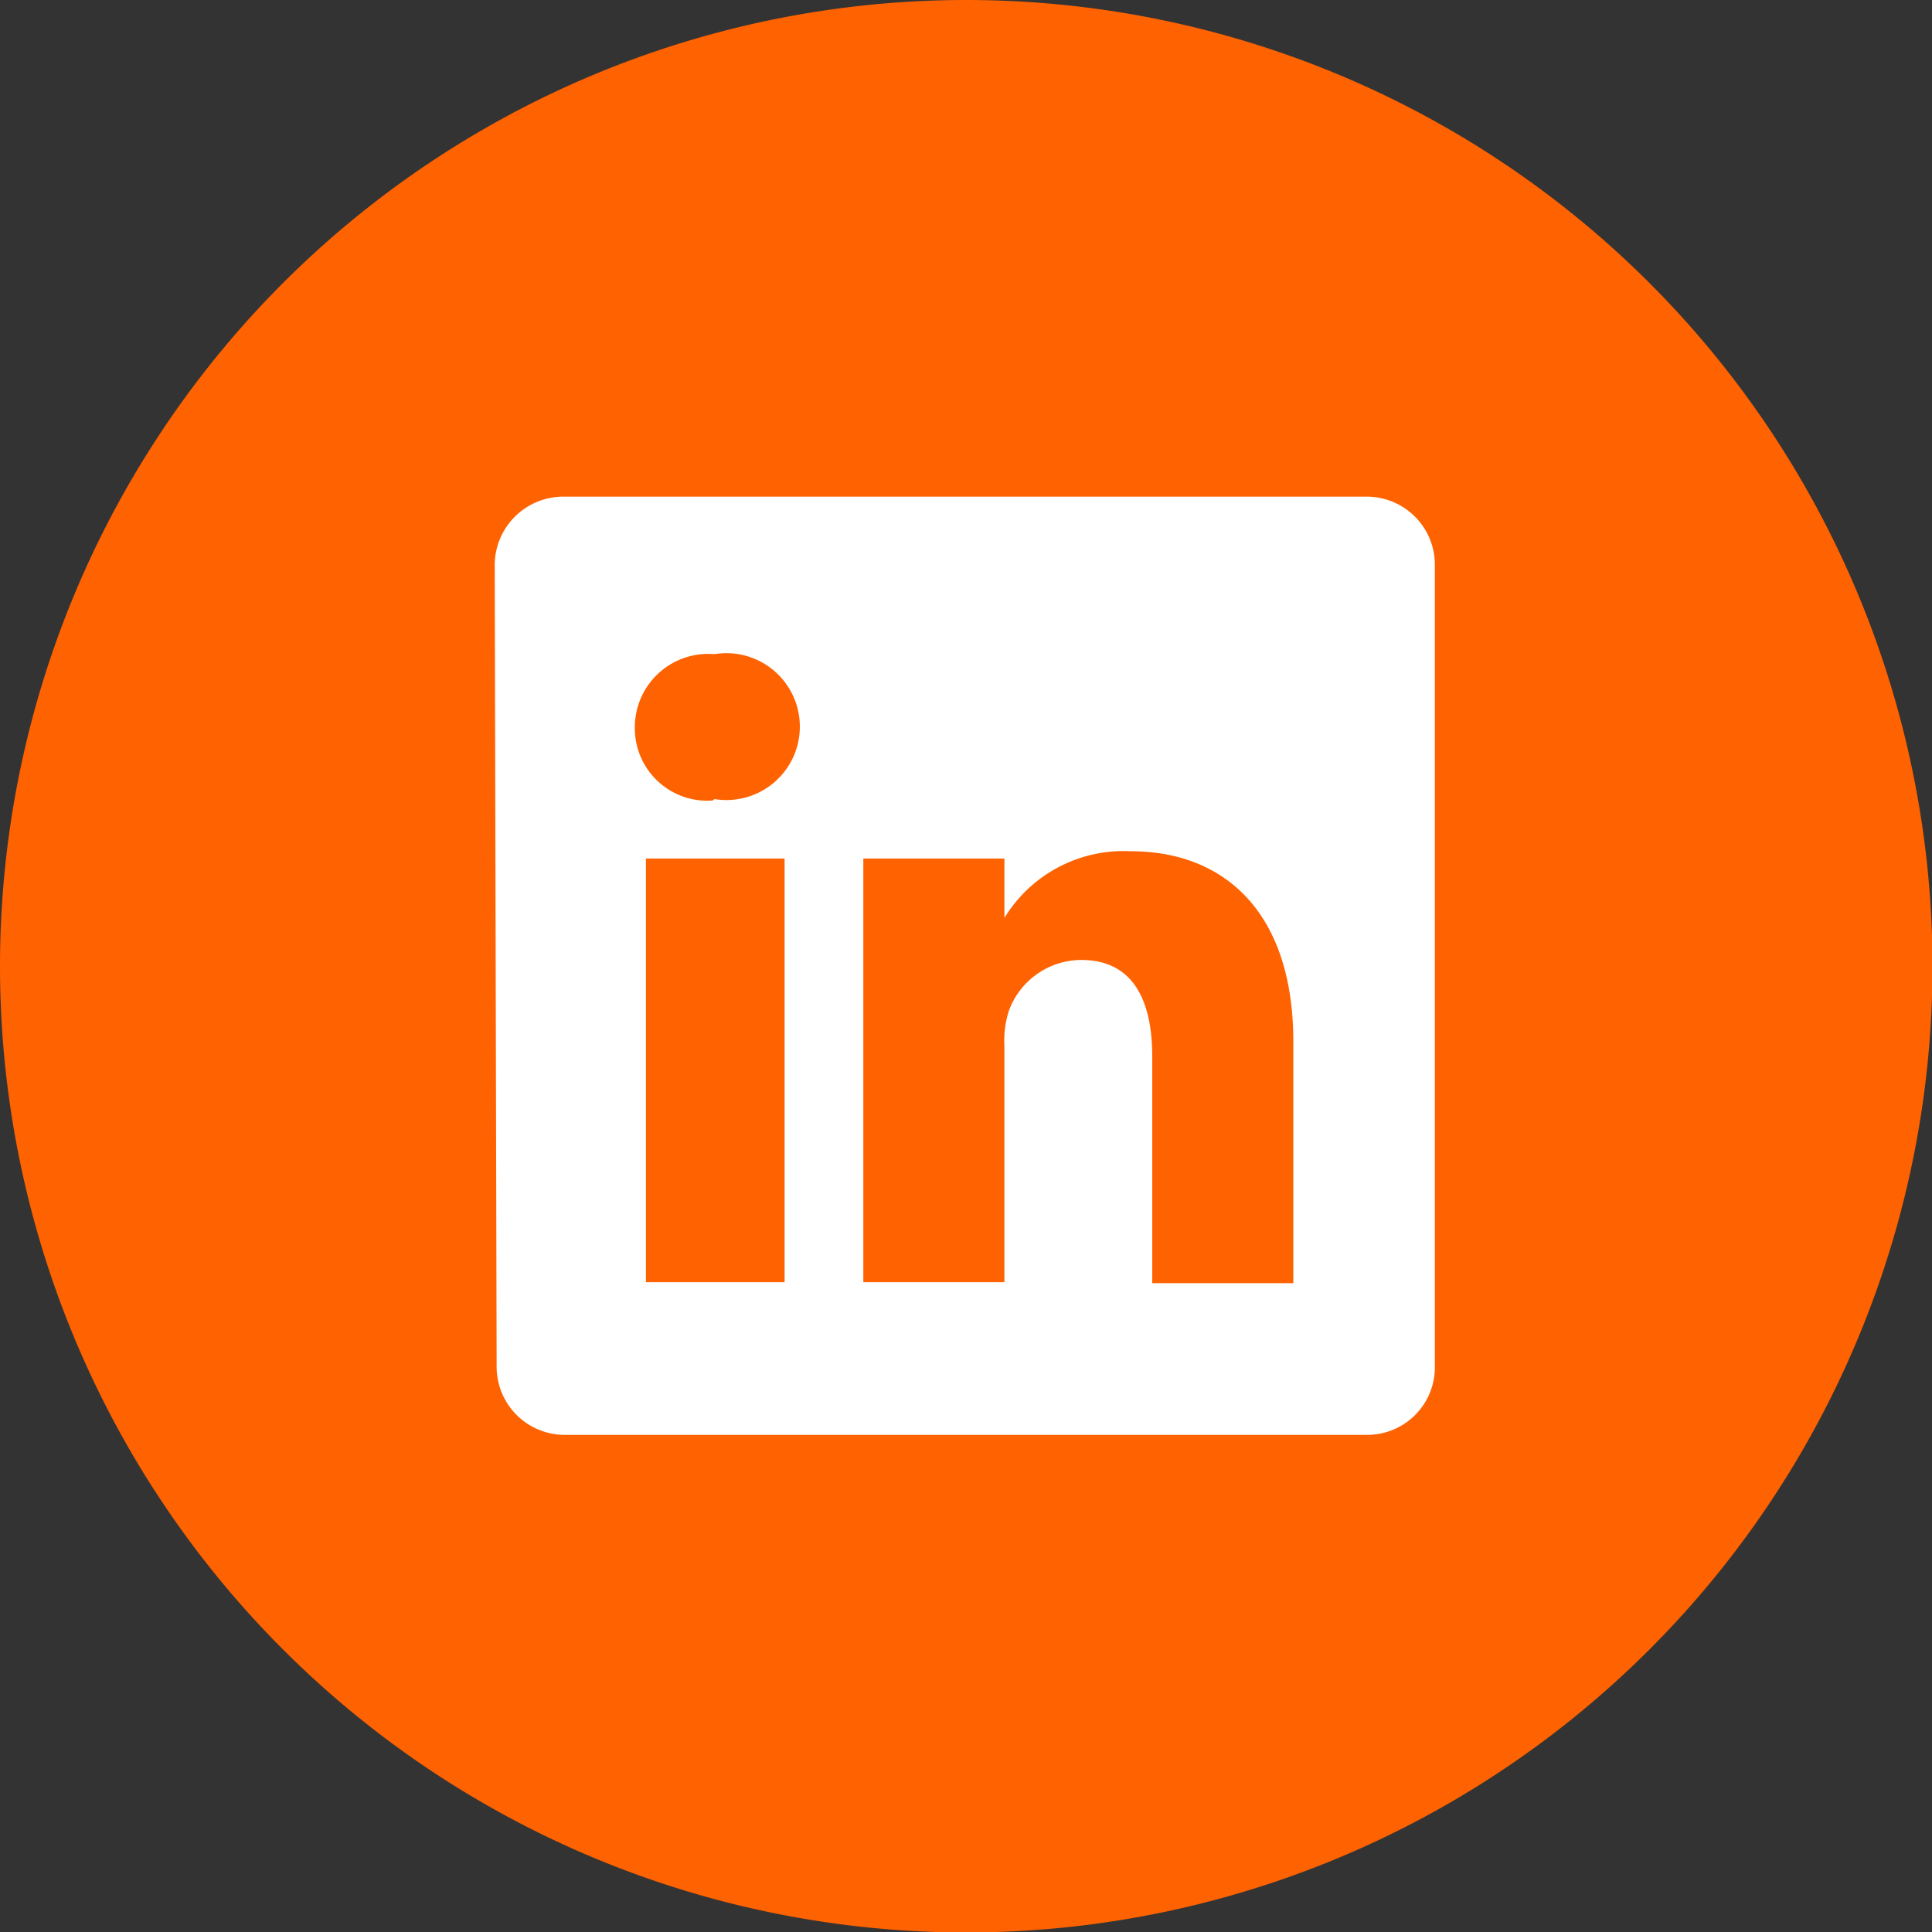 <svg xmlns="http://www.w3.org/2000/svg" viewBox="0 0 39.99 39.99"><rect x="0" y="0" width="39.99" height="39.99" fill="#333333" stroke="none"/><title>svgRecurso 3link-2</title><g id="Capa_2" data-name="Capa 2"><g id="Capa_1-2" data-name="Capa 1"><path d="M40,20A20,20,0,0,1,20,40h0A20,20,0,0,1,0,20H0A20,20,0,0,1,20,0h0A20,20,0,0,1,40,20Z" fill="#ff6200"/><path d="M20.79,26.54v-4.9a2,2,0,0,1,.09-.71,1.6,1.6,0,0,1,1.5-1.06c1.05,0,1.47.8,1.47,2v4.69h2.92v-5c0-2.69-1.44-3.94-3.36-3.94A2.89,2.89,0,0,0,20.79,19v0h0l0,0V17.77H17.87c0,.82,0,8.77,0,8.77Zm-6-10a1.52,1.52,0,1,0,0-3,1.52,1.52,0,0,0-1.65,1.52,1.5,1.5,0,0,0,1.61,1.51Zm1.45,10V17.77H13.37v8.77Zm-6-14.86a1.42,1.42,0,0,1,1.43-1.4H28.28a1.41,1.41,0,0,1,1.42,1.4V28.31a1.4,1.4,0,0,1-1.42,1.39H11.71a1.41,1.41,0,0,1-1.43-1.39Z" fill="#fff"/></g></g></svg>
